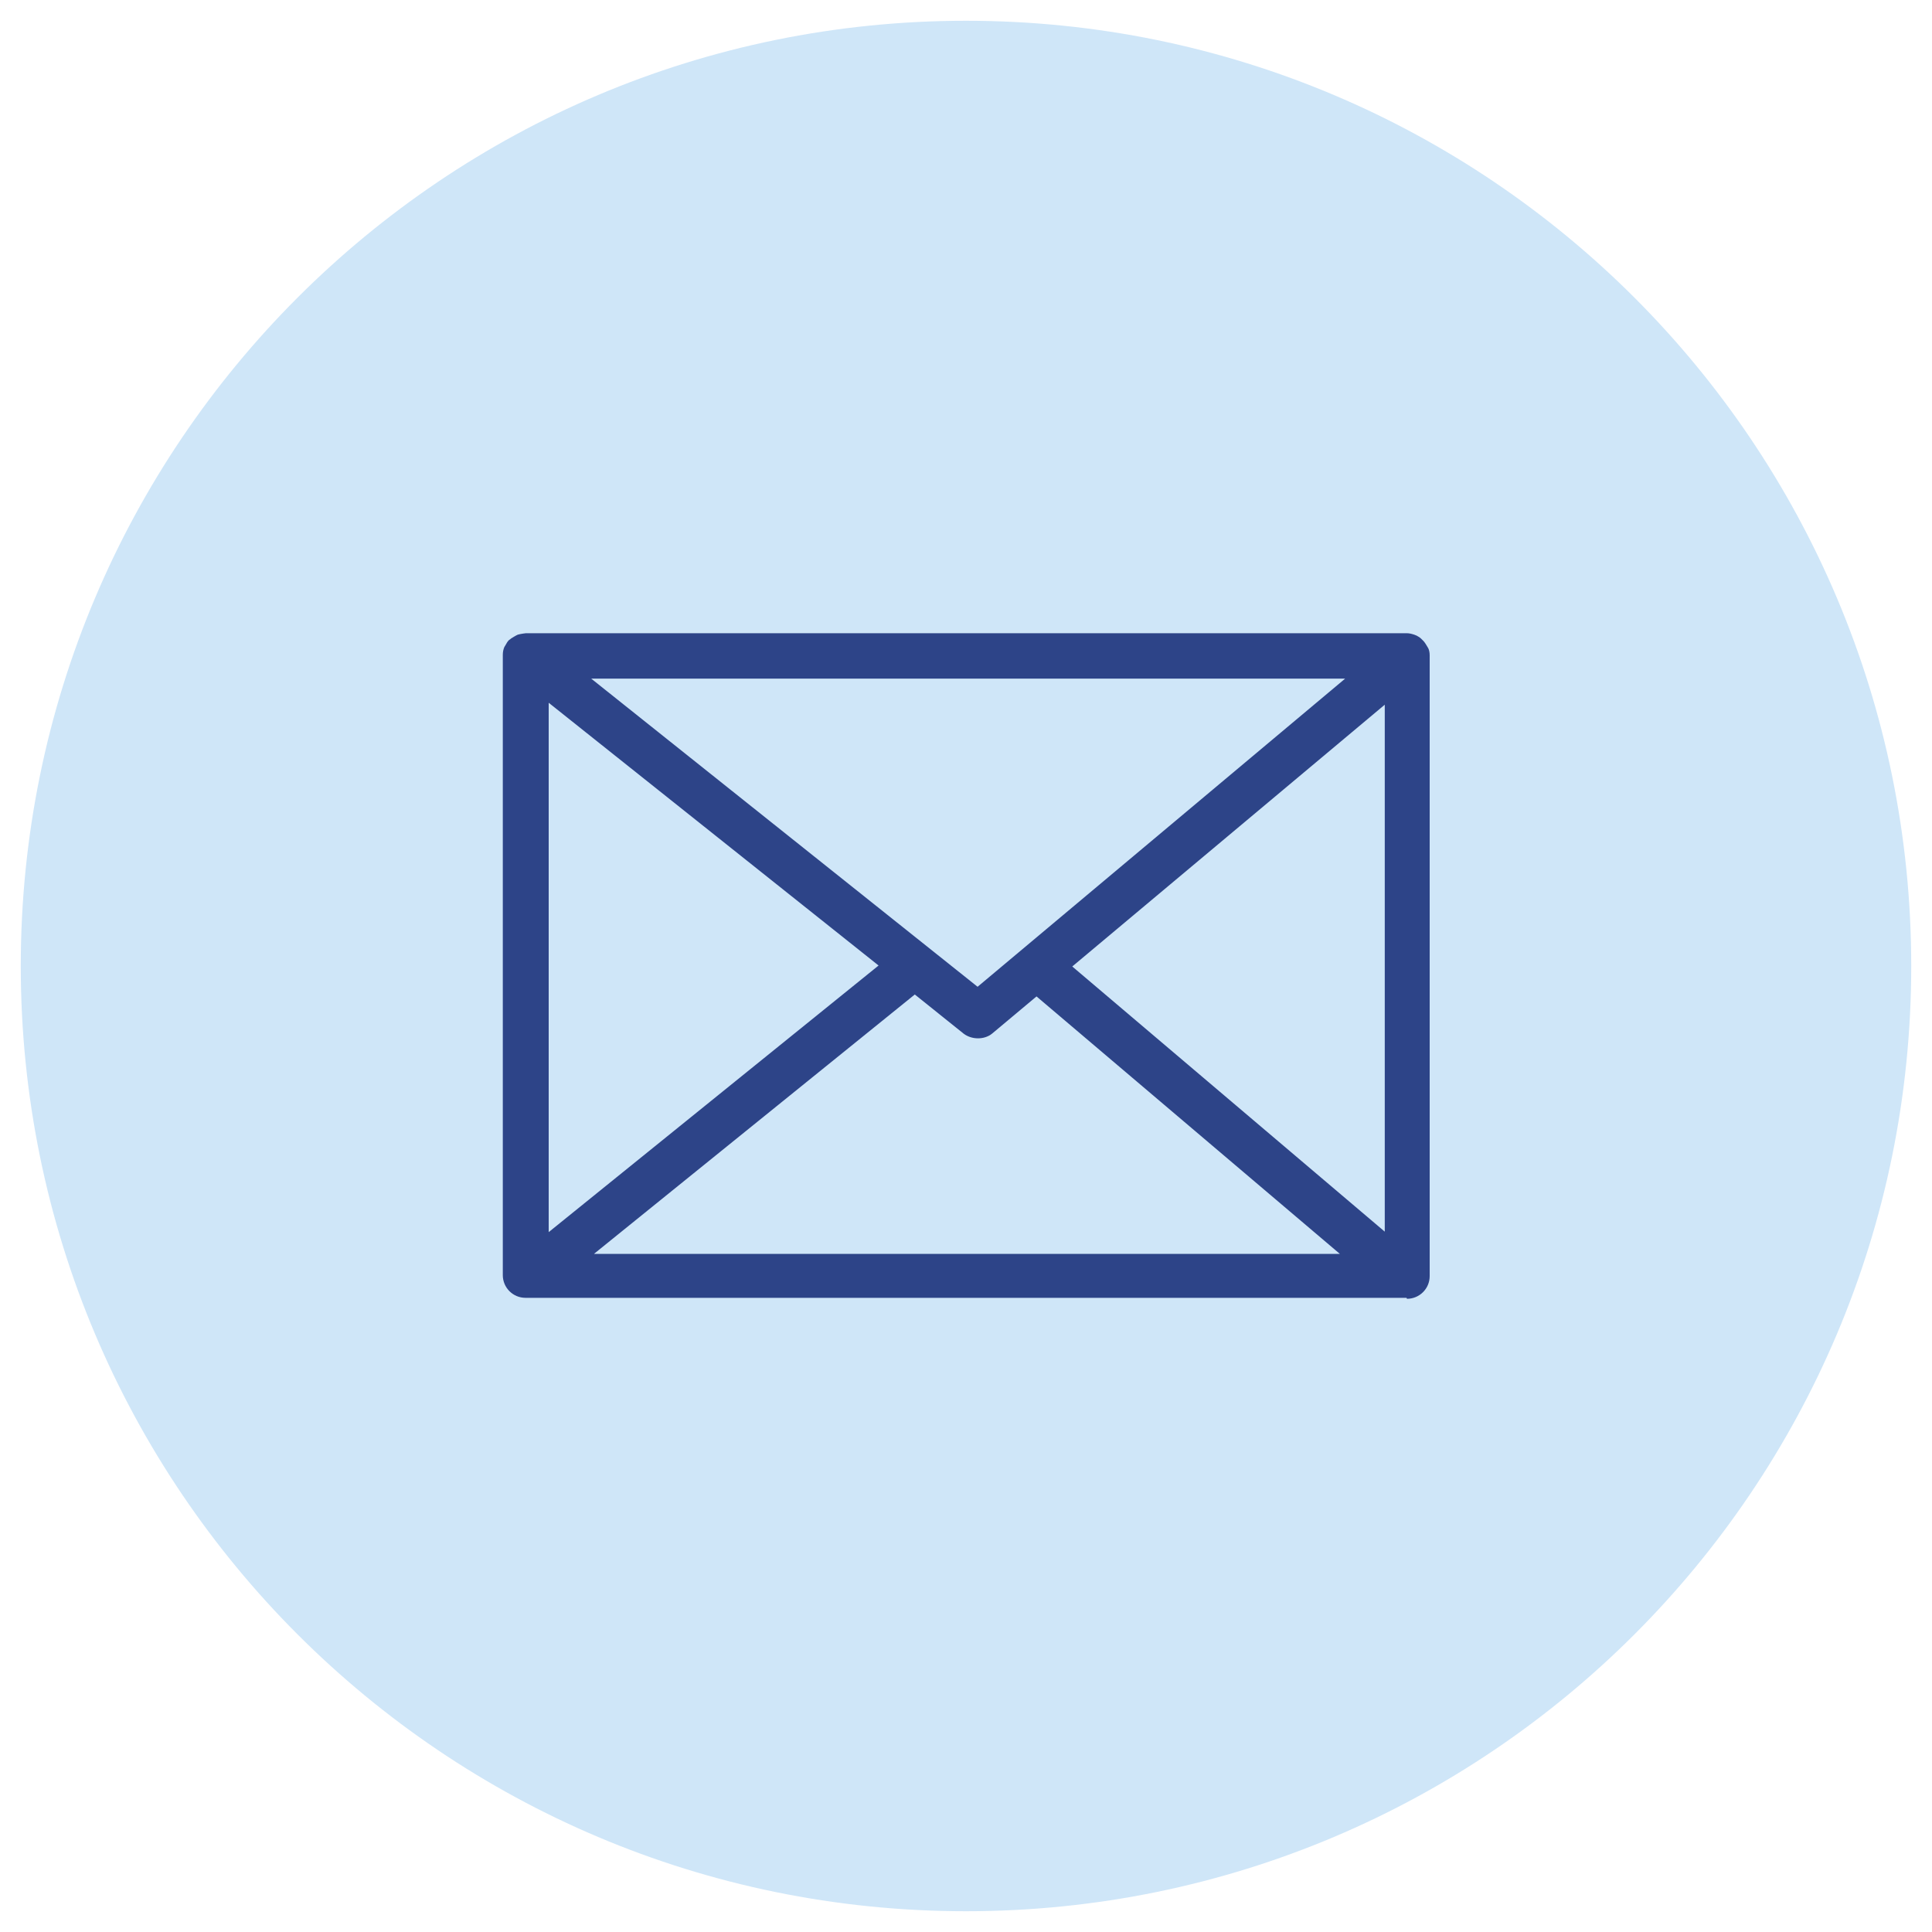 <?xml version="1.0" encoding="UTF-8"?>
<svg xmlns="http://www.w3.org/2000/svg" viewBox="0 0 40 40">
  <defs>
    <style>
      .cls-1 {
        fill: #cfe6f8;
      }

      .cls-2 {
        fill: #2d4488;
      }
    </style>
  </defs>
  <g id="Achtergrond">
    <path class="cls-1" d="M.43,20C.43,9.19,9.19.43,20,.43s19.57,8.76,19.57,19.57-8.76,19.57-19.57,19.57S.43,30.81.43,20Z"/>
  </g>
  <g id="Iconen">
    <path class="cls-2" d="M29.13,26.89c.26,0,.47-.21.47-.47v-12.85c0-.06-.01-.11-.03-.15l-.03-.05s-.04-.07-.07-.1c-.01-.01-.02-.02-.04-.04-.03-.03-.06-.05-.1-.07l-.05-.02c-.06-.02-.11-.03-.16-.03H10.89s-.1.01-.17.03l-.04.02s-.07.04-.1.06c-.01.01-.02.02-.04.03-.03.03-.05.06-.07.1l-.03.05c-.02.05-.03.1-.03.16v.03s0,12.81,0,12.81c0,.26.21.47.47.47h18.24ZM12.31,25.95l6.63-5.36,1.01.81c.17.13.43.13.59,0l.92-.77,6.28,5.33h-15.44ZM28.67,25.5l-6.47-5.49,6.47-5.42v10.91ZM27.85,14.05l-7.61,6.38-8-6.38h15.61ZM11.36,14.55l6.83,5.44-6.83,5.52v-10.96Z"/>
  </g>
</svg>